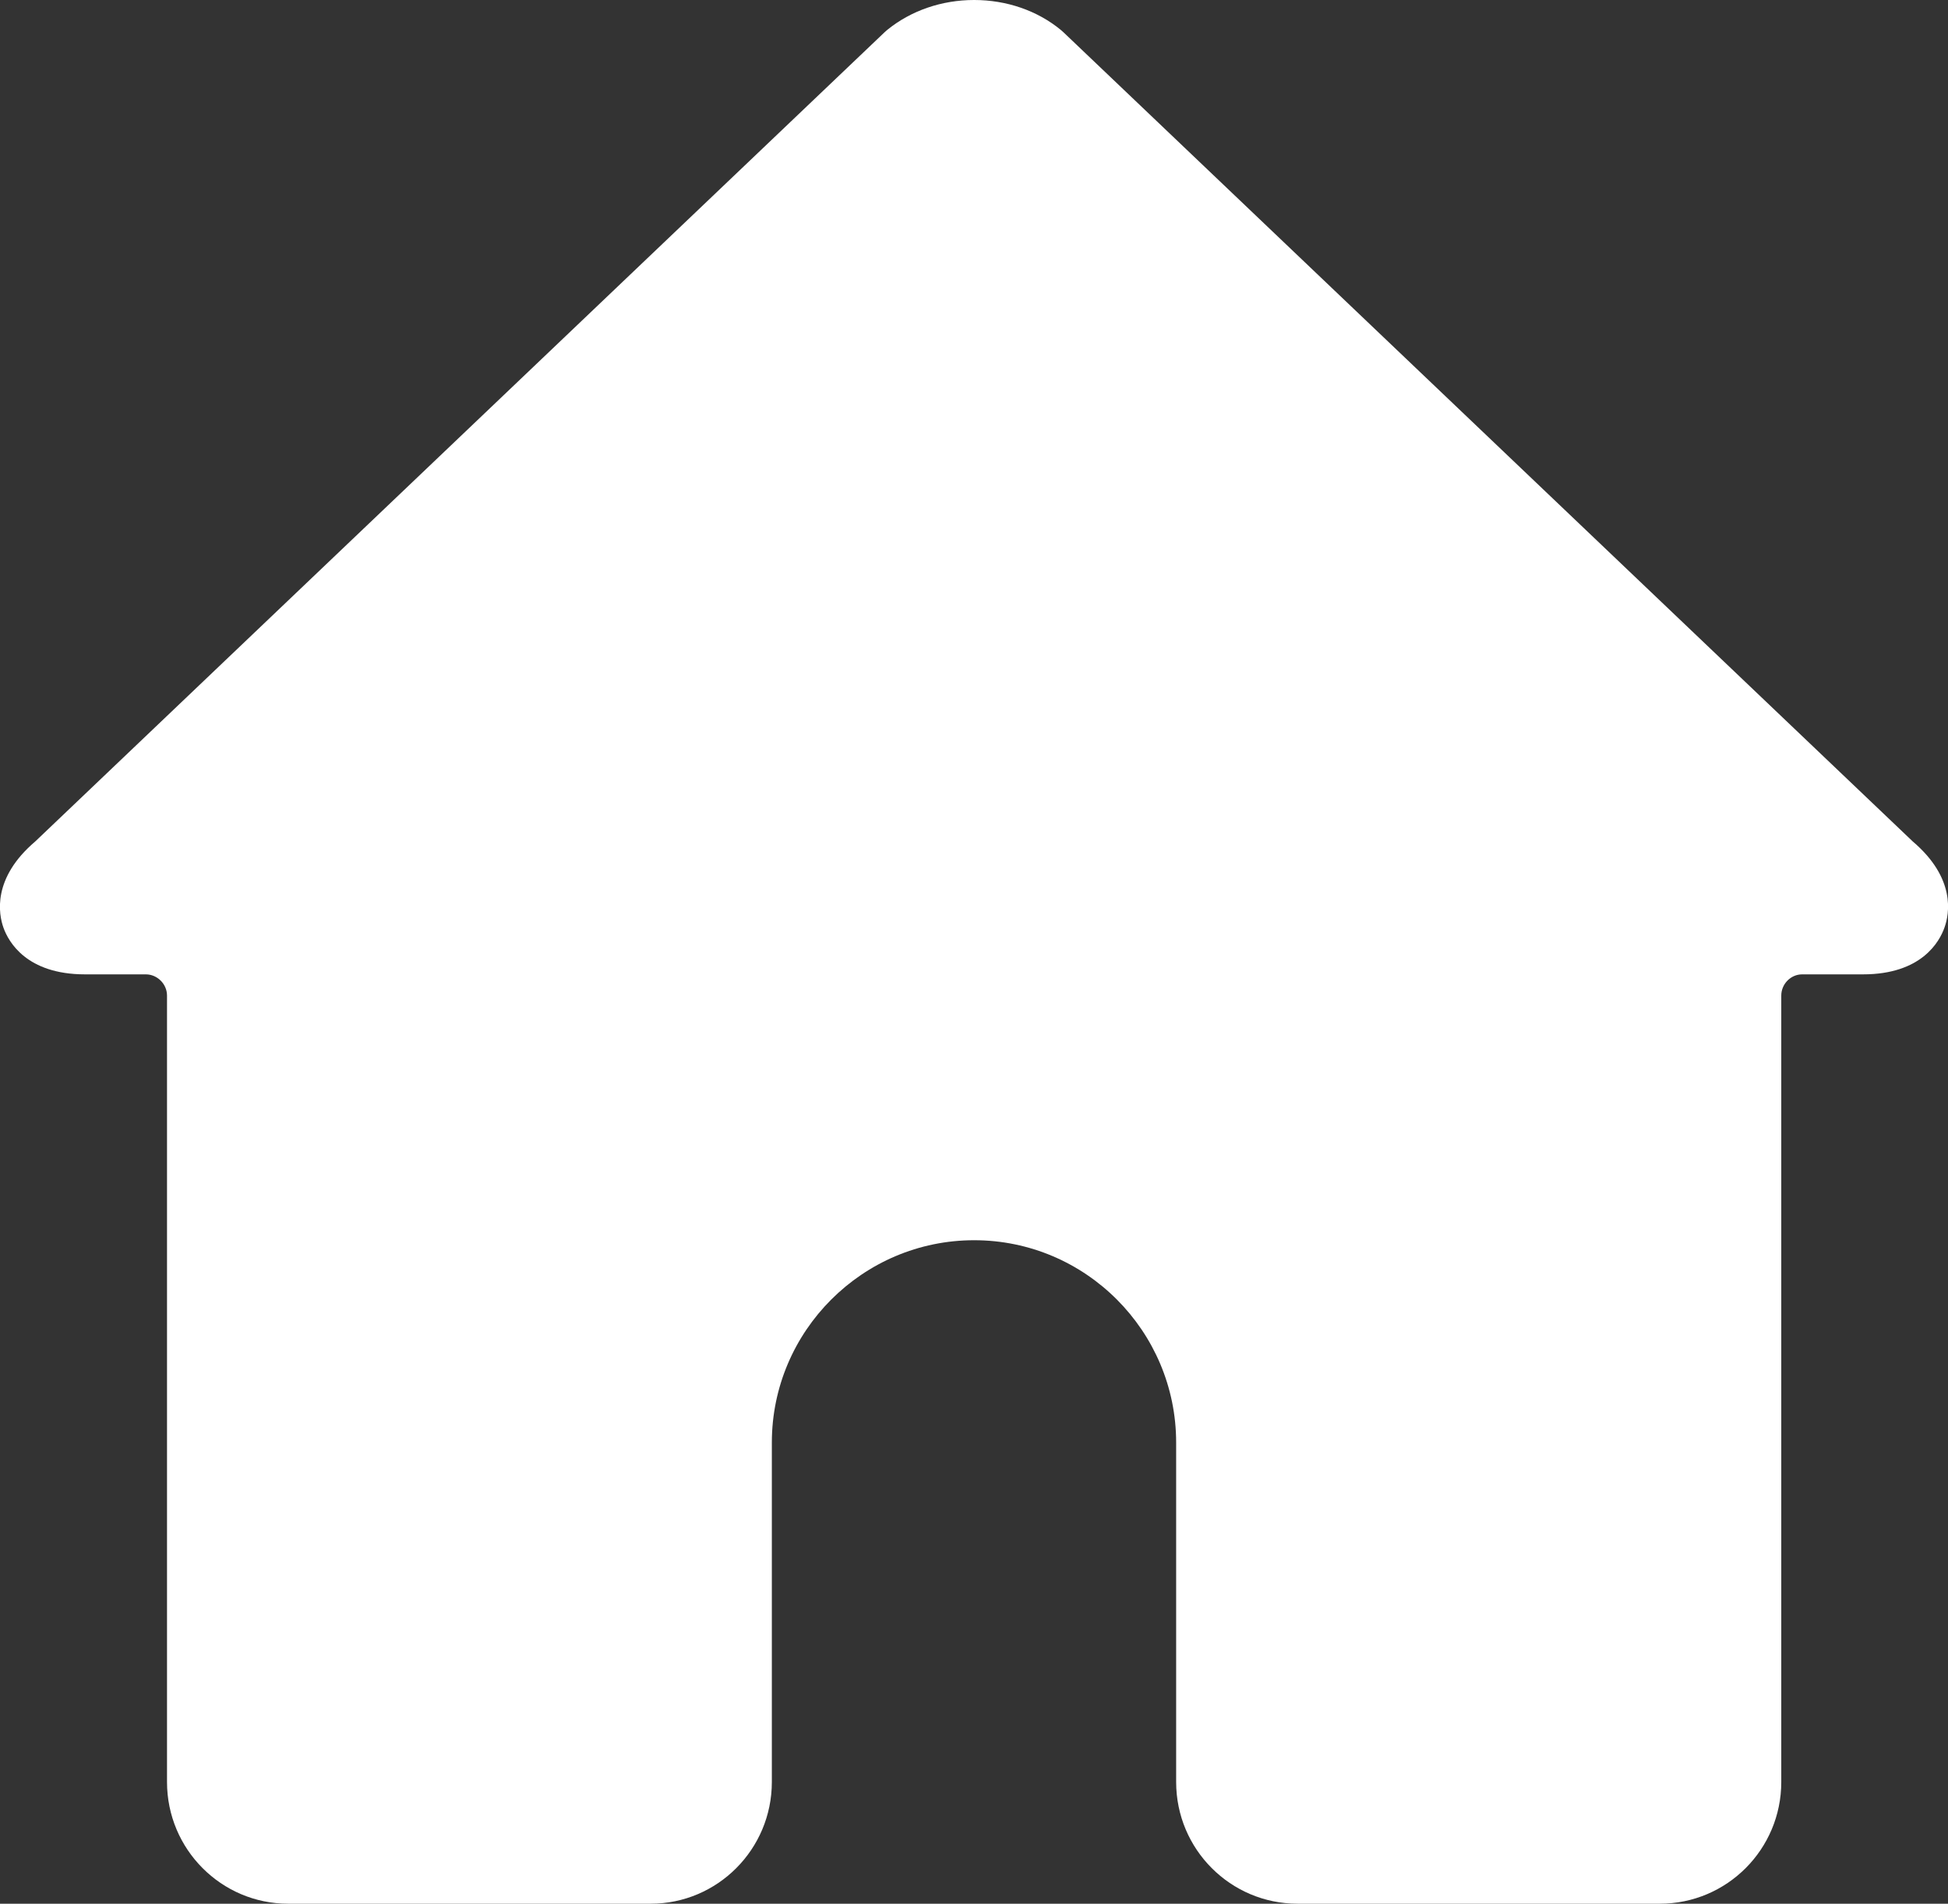 <?xml version="1.0" encoding="UTF-8"?><svg id="_イヤー_2" xmlns="http://www.w3.org/2000/svg" viewBox="0 0 66.25 64.73"><rect x="0" y="0" width="66.25" height="64.73" fill="#333333" stroke="none"/><defs><style>.cls-1{fill:#fff;}</style></defs><g id="_イヤー_1-2"><path class="cls-1" d="M65.05,28.61L36.17,1.1l-.09-.08c-.8-.66-1.85-1.02-2.95-1.02s-2.15,.36-2.96,1.02l-.09,.08L1.2,28.61C-.27,29.86-.05,31.08,.12,31.55s.78,1.58,2.77,1.58h2.07c.39,0,.72,.33,.72,.72v26.74c0,2.29,1.85,4.14,4.12,4.14h12.33c2.27,0,4.12-1.85,4.12-4.14v-11.54c0-3.79,3.09-6.88,6.88-6.88s6.87,3.09,6.87,6.88v11.54c0,2.29,1.85,4.14,4.13,4.14h12.32c2.28,0,4.13-1.85,4.13-4.14v-26.74c0-.39,.32-.72,.71-.72h2.07c1.99,0,2.6-1.11,2.77-1.59,.17-.47,.39-1.68-1.08-2.93Z"/></g></svg>